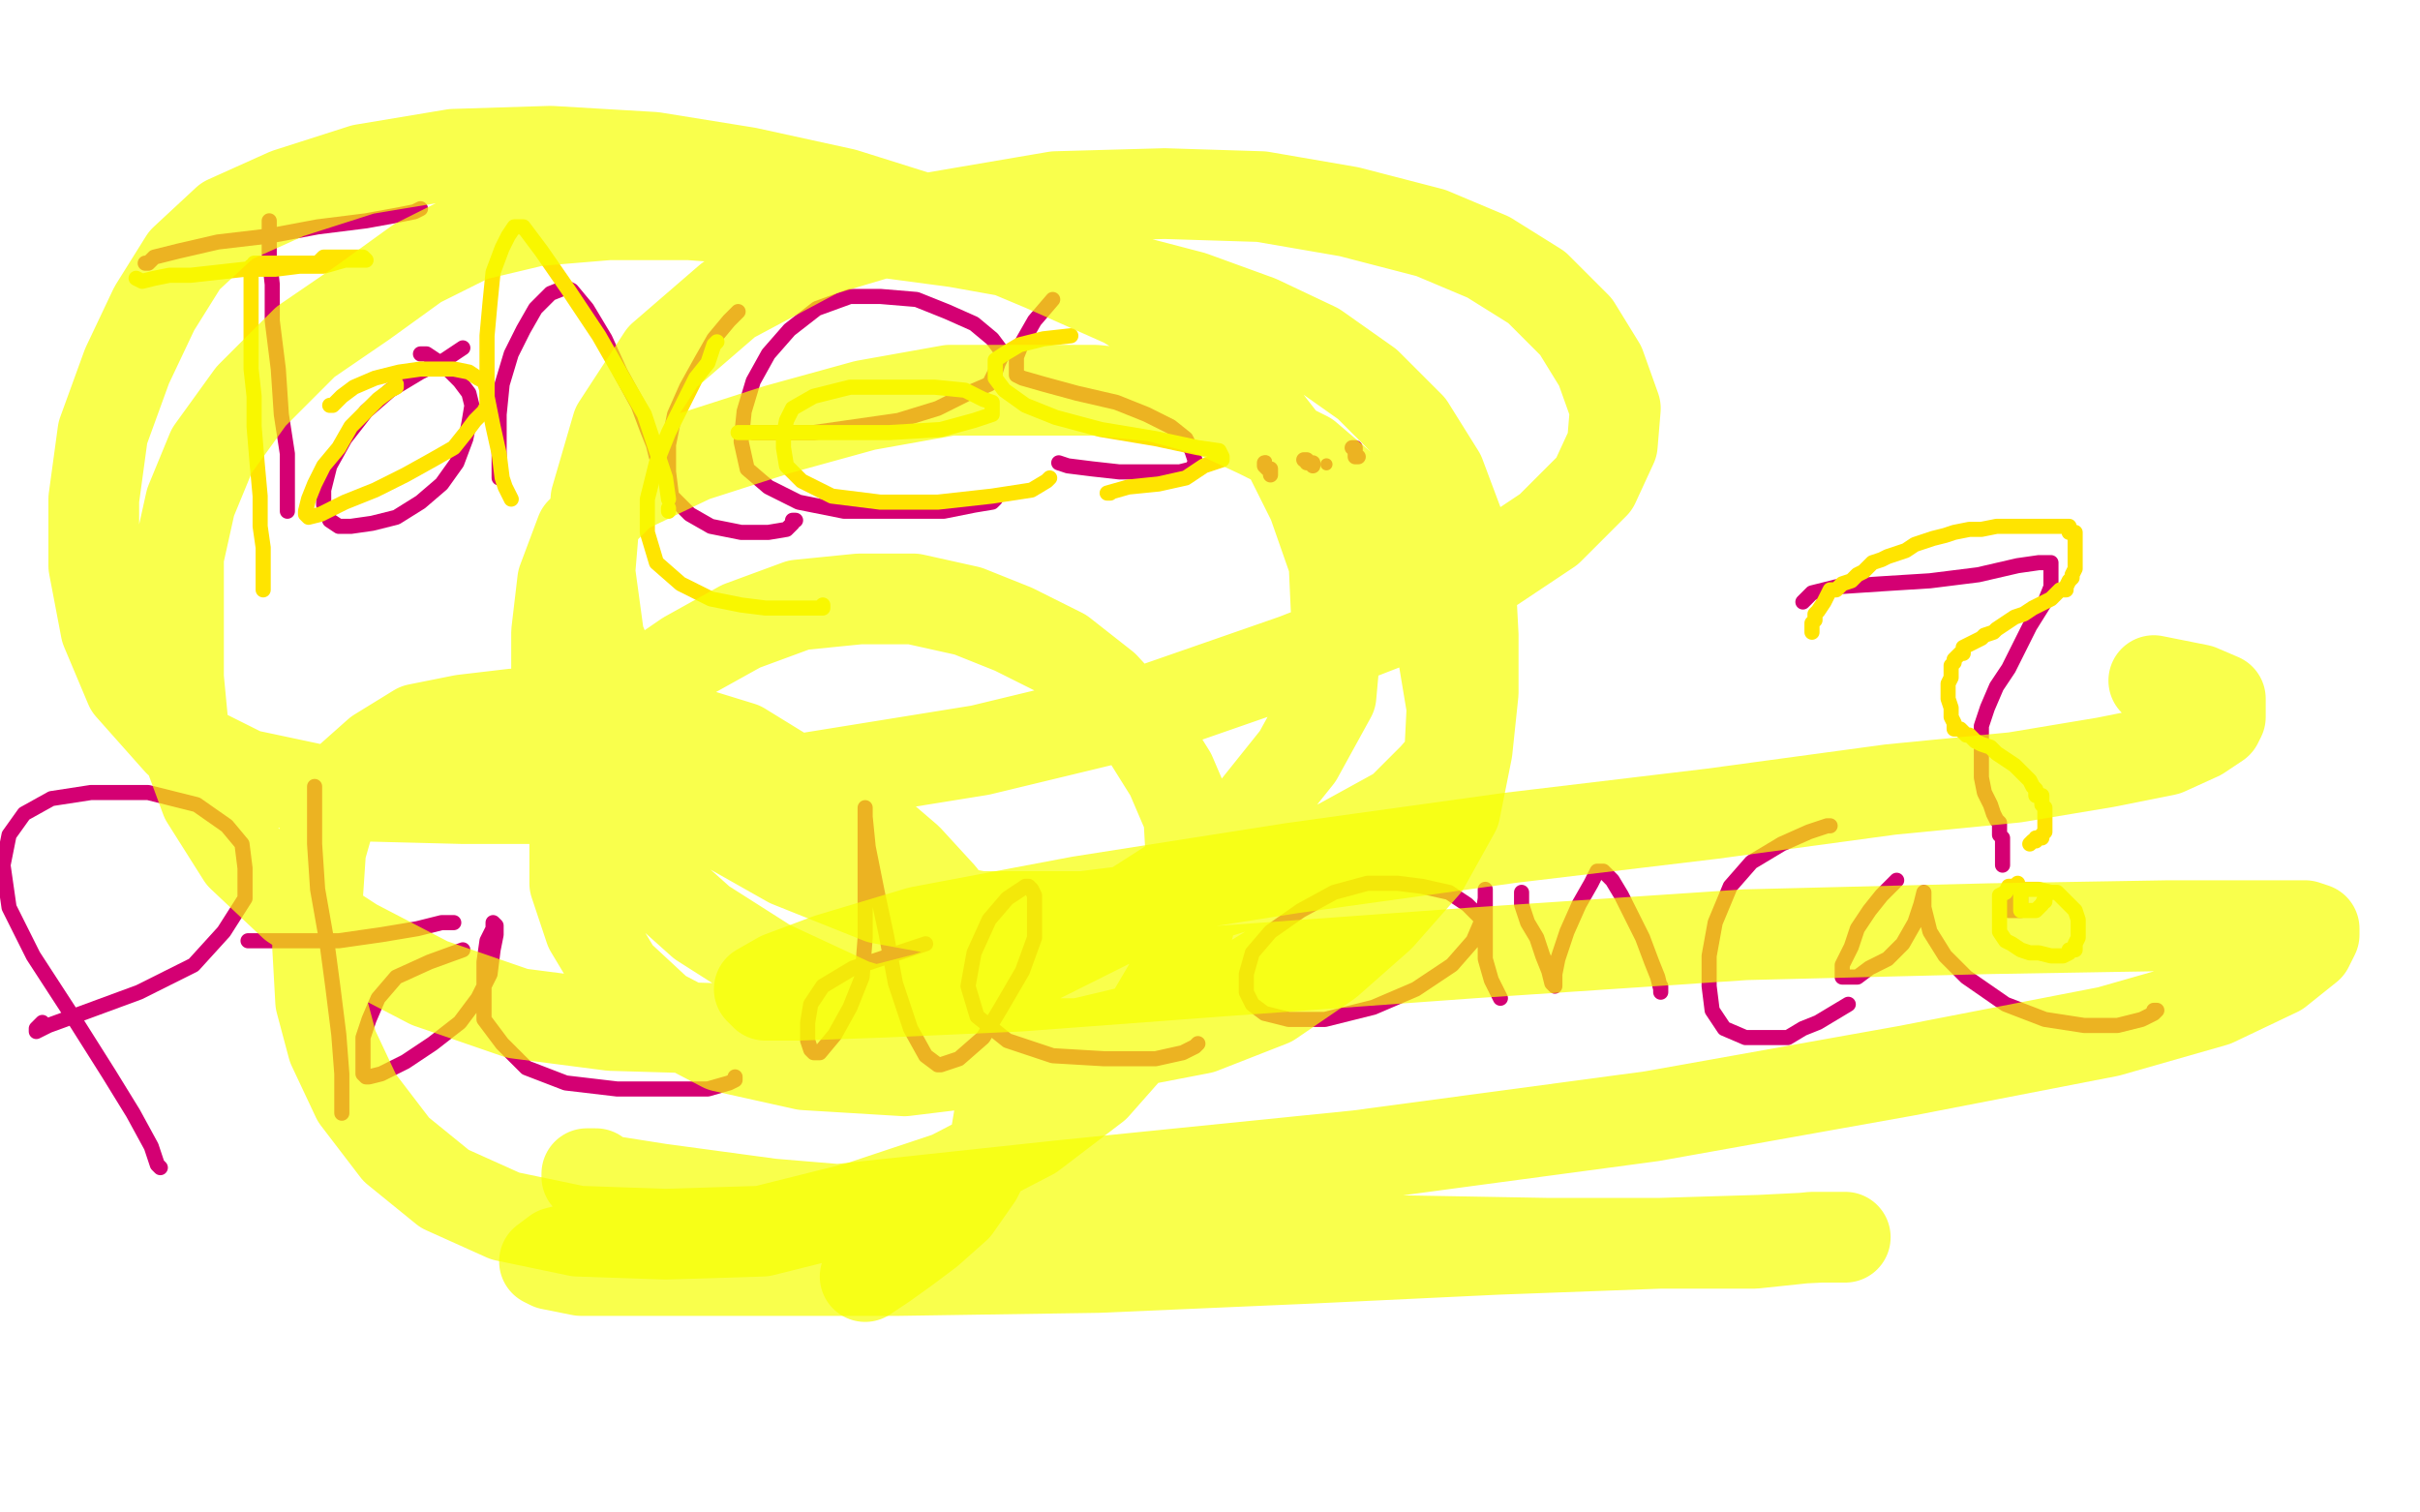 <?xml version="1.0" standalone="no"?>
<!DOCTYPE svg PUBLIC "-//W3C//DTD SVG 1.1//EN"
"http://www.w3.org/Graphics/SVG/1.1/DTD/svg11.dtd">

<svg width="800" height="500" version="1.1" xmlns="http://www.w3.org/2000/svg" xmlns:xlink="http://www.w3.org/1999/xlink" style="stroke-antialiasing: false"><desc>This SVG has been created on https://colorillo.com/</desc><rect x='0' y='0' width='800' height='500' style='fill: rgb(255,255,255); stroke-width:0' /><polyline points="48,87 49,87 49,87 51,85 51,85 59,83 59,83 72,80 72,80 89,78 89,78 105,75 105,75 121,73 121,73 132,71 137,70 139,69" style="fill: none; stroke: #d40073; stroke-width: 5; stroke-linejoin: round; stroke-linecap: round; stroke-antialiasing: false; stroke-antialias: 0; opacity: 1.0"/>
<polyline points="89,73 89,74 89,74 89,75 89,75 89,78 89,78 89,85 89,85 90,94 90,94 90,106 90,106 92,122 92,122 93,137 95,150 95,161 95,167 95,169 95,168" style="fill: none; stroke: #d40073; stroke-width: 5; stroke-linejoin: round; stroke-linecap: round; stroke-antialiasing: false; stroke-antialias: 0; opacity: 1.0"/>
<polyline points="153,115 147,119 147,119 139,123 139,123 129,129 129,129 121,136 121,136 114,145 114,145 109,154 109,154 107,162 107,162 107,167 109,172 112,174 116,174 123,173 131,171 139,166 146,160 151,153 154,145 155,140 156,134 155,130 152,126 147,121 144,119 141,117 139,117" style="fill: none; stroke: #d40073; stroke-width: 5; stroke-linejoin: round; stroke-linecap: round; stroke-antialiasing: false; stroke-antialias: 0; opacity: 1.0"/>
<polyline points="165,140 165,141 165,141 165,143 165,143 165,147 165,147 165,150 165,150 165,155 165,155 165,158 165,158 165,154 165,150 165,145 165,137 166,127 169,117 173,109 177,102 182,97 187,95 189,96 194,102 200,112 205,123 211,134 214,142 216,147 217,151 218,153 218,152 218,151" style="fill: none; stroke: #d40073; stroke-width: 5; stroke-linejoin: round; stroke-linecap: round; stroke-antialiasing: false; stroke-antialias: 0; opacity: 1.0"/>
<polyline points="244,103 241,106 241,106 236,112 236,112 232,119 232,119 227,128 227,128 223,137 223,137 221,147 221,147 221,156 221,156 222,164 228,170 235,174 245,176 254,176 260,175 262,173 262,172 263,172" style="fill: none; stroke: #d40073; stroke-width: 5; stroke-linejoin: round; stroke-linecap: round; stroke-antialiasing: false; stroke-antialias: 0; opacity: 1.0"/>
<polyline points="249,143 250,143 250,143 257,143 257,143 269,143 269,143 283,141 283,141 297,139 297,139 310,135 310,135 320,130 320,130 327,127 329,123 330,120 331,118 331,116 328,112 322,107 313,103 303,99 291,98 281,98 270,102 261,109 254,117 249,126 246,136 245,146 247,155 254,161 264,166 279,169 297,169 312,169 322,167 328,166 329,165" style="fill: none; stroke: #d40073; stroke-width: 5; stroke-linejoin: round; stroke-linecap: round; stroke-antialiasing: false; stroke-antialias: 0; opacity: 1.0"/>
<polyline points="348,99 342,106 342,106 338,113 338,113 336,118 336,118 336,122 336,122 336,123 336,123 336,124 336,124 338,125 338,125 345,127 356,130 369,133 379,137 387,141 392,145 394,149 395,152 395,153 394,155 390,156 382,156 370,156 361,155 353,154 350,153" style="fill: none; stroke: #d40073; stroke-width: 5; stroke-linejoin: round; stroke-linecap: round; stroke-antialiasing: false; stroke-antialias: 0; opacity: 1.0"/>
<circle cx="418.5" cy="152.5" r="2" style="fill: #d40073; stroke-antialiasing: false; stroke-antialias: 0; opacity: 1.0"/>
<circle cx="438.5" cy="153.5" r="2" style="fill: #d40073; stroke-antialiasing: false; stroke-antialias: 0; opacity: 1.0"/>
<polyline points="418,153 418,154 418,154 419,155 419,155 420,155 420,155 420,157 420,157" style="fill: none; stroke: #d40073; stroke-width: 5; stroke-linejoin: round; stroke-linecap: round; stroke-antialiasing: false; stroke-antialias: 0; opacity: 1.0"/>
<polyline points="431,152 432,152 432,152 432,153 432,153 434,153 434,153 434,154 434,154" style="fill: none; stroke: #d40073; stroke-width: 5; stroke-linejoin: round; stroke-linecap: round; stroke-antialiasing: false; stroke-antialias: 0; opacity: 1.0"/>
<polyline points="447,148 448,148 448,148 448,149 448,149 448,150 448,150 448,151 449,151" style="fill: none; stroke: #d40073; stroke-width: 5; stroke-linejoin: round; stroke-linecap: round; stroke-antialiasing: false; stroke-antialias: 0; opacity: 1.0"/>
<polyline points="53,386 52,385 52,385 50,379 50,379 44,368 44,368 36,355 36,355 24,336 24,336 11,316 11,316 3,300 3,300 1,286 3,276 8,269 17,264 30,262 49,262 65,266 75,273 80,279 81,287 81,297 74,308 64,319 46,328 27,335 16,339 12,341 12,340 14,338" style="fill: none; stroke: #d40073; stroke-width: 5; stroke-linejoin: round; stroke-linecap: round; stroke-antialiasing: false; stroke-antialias: 0; opacity: 1.0"/>
<polyline points="82,311 89,311 89,311 99,311 99,311 112,311 112,311 126,309 126,309 138,307 138,307 146,305 146,305 150,305 150,305" style="fill: none; stroke: #d40073; stroke-width: 5; stroke-linejoin: round; stroke-linecap: round; stroke-antialiasing: false; stroke-antialias: 0; opacity: 1.0"/>
<polyline points="104,260 104,262 104,262 104,269 104,269 104,279 104,279 105,294 105,294 108,311 108,311 110,326 110,326 112,342 112,342 113,355 113,365 113,368 113,367 113,363" style="fill: none; stroke: #d40073; stroke-width: 5; stroke-linejoin: round; stroke-linecap: round; stroke-antialiasing: false; stroke-antialias: 0; opacity: 1.0"/>
<polyline points="153,314 142,318 142,318 131,323 131,323 125,330 125,330 122,337 122,337 120,343 120,343 120,348 120,348 120,352 120,352 120,355 121,356 122,356 126,355 134,351 143,345 152,338 158,330 162,322 163,314 164,309 164,306 163,305 163,307 161,311 160,318 160,328 160,337 166,345 174,353 187,358 204,360 221,360 234,360 241,358 243,357 243,356" style="fill: none; stroke: #d40073; stroke-width: 5; stroke-linejoin: round; stroke-linecap: round; stroke-antialiasing: false; stroke-antialias: 0; opacity: 1.0"/>
<polyline points="306,312 294,316 294,316 282,320 282,320 272,326 272,326 268,332 268,332 267,338 267,338 267,344 267,344 268,347 268,347 269,348 271,348 276,342 281,333 285,323 286,310 286,298 286,288 286,280 286,273 286,268 286,267 286,270 287,280 290,295 293,309 296,325 301,340 306,349 310,352 311,352 317,350 325,343 331,333 338,321 342,310 342,300 342,296 341,294 340,293 339,293 333,297 327,304 322,315 320,326 323,336 333,344 348,349 365,350 382,350 391,348 395,346 396,345" style="fill: none; stroke: #d40073; stroke-width: 5; stroke-linejoin: round; stroke-linecap: round; stroke-antialiasing: false; stroke-antialias: 0; opacity: 1.0"/>
<polyline points="490,304 485,299 485,299 479,295 479,295 470,293 470,293 462,292 462,292 452,292 452,292 441,295 441,295 430,301 430,301 420,308 414,315 412,322 412,328 414,332 418,335 426,337 438,337 454,333 468,327 480,319 487,311 490,304 491,297 491,294 491,295 491,299 491,304 491,311 491,317 493,324 496,330" style="fill: none; stroke: #d40073; stroke-width: 5; stroke-linejoin: round; stroke-linecap: round; stroke-antialiasing: false; stroke-antialias: 0; opacity: 1.0"/>
<polyline points="503,295 503,299 503,299 505,305 505,305 508,310 508,310 510,316 510,316 512,321 512,321 513,325 513,325 514,326 514,322 515,317 518,308 522,299 526,292 528,288 529,288 530,288 533,291 536,296 539,302 543,310 546,318 548,323 549,327 549,328 549,327 549,326" style="fill: none; stroke: #d40073; stroke-width: 5; stroke-linejoin: round; stroke-linecap: round; stroke-antialiasing: false; stroke-antialias: 0; opacity: 1.0"/>
<polyline points="605,273 604,273 604,273 598,275 598,275 589,279 589,279 579,285 579,285 572,293 572,293 567,305 567,305 565,316 565,316 565,326 566,334 570,340 577,343 585,343 591,343 596,340 601,338 606,335 611,332" style="fill: none; stroke: #d40073; stroke-width: 5; stroke-linejoin: round; stroke-linecap: round; stroke-antialiasing: false; stroke-antialias: 0; opacity: 1.0"/>
<polyline points="627,291 622,296 622,296 618,301 618,301 614,307 614,307 612,313 612,313 609,319 609,319 609,322 609,322 609,323 609,323 610,323 614,323 618,320 624,317 629,312 633,305 635,299 636,295 636,296 636,300 638,308 643,316 650,323 663,332 676,337 689,339 700,339 708,337 712,335 713,334 712,334" style="fill: none; stroke: #d40073; stroke-width: 5; stroke-linejoin: round; stroke-linecap: round; stroke-antialiasing: false; stroke-antialias: 0; opacity: 1.0"/>
<polyline points="596,199 599,196 599,196 607,194 607,194 622,193 622,193 638,192 638,192 654,190 654,190 667,187 667,187 674,186 674,186 677,186 678,186 678,187 678,191 678,194 676,199 671,207 667,215 664,221 660,227 657,234 655,240 655,247 655,253 655,257 656,262 658,266 659,269 660,271 661,272 661,274 661,275 661,276 662,277 662,279 662,286" style="fill: none; stroke: #d40073; stroke-width: 5; stroke-linejoin: round; stroke-linecap: round; stroke-antialiasing: false; stroke-antialias: 0; opacity: 1.0"/>
<polyline points="662,299 663,300 663,300 664,301 664,301 665,301 665,301 666,301 666,301 667,301 667,301 668,301 668,300 668,299 668,297 668,296 668,295 668,294 667,294 667,295 665,297 665,298 665,299" style="fill: none; stroke: #d40073; stroke-width: 5; stroke-linejoin: round; stroke-linecap: round; stroke-antialiasing: false; stroke-antialias: 0; opacity: 1.0"/>
<polyline points="599,209 599,208 599,208 599,207 599,207 599,206 599,206 600,205 600,205 600,203 600,203 601,202 601,202 603,199 604,197 605,195 607,195 609,193 612,192 614,190 616,189 618,187 619,186 622,185 624,184 627,183 630,182 633,180 636,179 639,178 643,177 646,176 651,175 655,175 660,174 666,174 671,174 676,174 680,174 682,174 683,174 684,174 684,175 684,176 686,176 686,177 686,178 686,179 686,180 686,182 686,184 686,186 686,188 685,190 685,191 684,192 683,194 683,195 681,195 680,196 679,197 678,198 676,199 674,200 672,201 669,203 666,204 663,206 660,208 659,209 656,210 655,211 653,212 651,213 649,214 649,216 648,216 647,217 646,218 646,219 645,220 645,221 645,222 645,224 644,226 644,228 644,231 645,234 645,237 646,239 646,241 648,241 650,243 651,243 653,245 655,246 658,247 660,249 663,251 666,253 668,255 670,257 671,258 672,260 673,261 673,262 673,263 675,263 675,264 675,266 676,267 676,269 676,270 676,271 676,272 676,273 676,274 676,275 675,276 675,277 673,277 673,278 672,278 671,279" style="fill: none; stroke: #ffe400; stroke-width: 5; stroke-linejoin: round; stroke-linecap: round; stroke-antialiasing: false; stroke-antialias: 0; opacity: 1.0"/>
<polyline points="667,292 666,293 666,293 664,293 664,293 663,295 663,295 661,296 661,296 661,298 661,298 661,299 661,299 661,300 661,302 661,304 661,306 661,308 663,311 665,312 668,314 671,315 674,315 678,316 682,316 684,315 684,314 686,314 686,312 687,310 687,308 687,306 687,304 686,301 684,299 682,297 680,295 678,295 674,294 671,294 670,294 669,294 668,294 668,296 668,298 668,299 668,300 668,301 670,301 672,301 673,301 674,300 675,299 676,297 676,298" style="fill: none; stroke: #ffe400; stroke-width: 5; stroke-linejoin: round; stroke-linecap: round; stroke-antialiasing: false; stroke-antialias: 0; opacity: 1.0"/>
<polyline points="45,92 47,93 47,93 51,92 51,92 56,91 56,91 63,91 63,91 72,90 72,90 81,89 81,89 91,89 91,89 99,88 107,88 114,86 119,86 121,86 120,85 119,85 117,85 115,85 113,85 112,85 111,85 110,85 109,85 108,85 107,85 105,87 102,87 100,87 97,87 95,87 94,87 93,87 92,87 91,87 90,87 89,87 87,87 85,87 84,87 84,88 83,88 83,89 83,90 83,92 83,93 83,96 83,101 83,107 83,113 83,122 84,131 84,141 85,153 86,164 86,174 87,181 87,188 87,192 87,194 87,195" style="fill: none; stroke: #ffe400; stroke-width: 5; stroke-linejoin: round; stroke-linecap: round; stroke-antialiasing: false; stroke-antialias: 0; opacity: 1.0"/>
<polyline points="131,127 131,128 131,128 129,129 129,129 125,132 125,132 121,136 121,136 116,141 116,141 112,148 112,148 107,154 107,154 104,160 102,165 101,169 101,170 102,171 106,170 114,166 124,162 134,157 143,152 150,148 154,143 157,139 160,136 161,134 161,132 161,131 161,129 160,126 158,125 155,123 150,122 146,122 139,122 132,123 124,125 117,128 113,131 110,134 109,134" style="fill: none; stroke: #ffe400; stroke-width: 5; stroke-linejoin: round; stroke-linecap: round; stroke-antialiasing: false; stroke-antialias: 0; opacity: 1.0"/>
<polyline points="169,165 167,161 167,161 166,158 166,158 165,150 165,150 163,141 163,141 161,131 161,131 161,121 161,121 161,111 161,111 162,100 163,90 166,82 168,78 170,75 171,75 172,75 173,75 179,83 188,96 198,111 206,125 213,137 217,149 220,158 221,165" style="fill: none; stroke: #ffe400; stroke-width: 5; stroke-linejoin: round; stroke-linecap: round; stroke-antialiasing: false; stroke-antialias: 0; opacity: 1.0"/>
<polyline points="221,168 221,169 221,169" style="fill: none; stroke: #ffe400; stroke-width: 5; stroke-linejoin: round; stroke-linecap: round; stroke-antialiasing: false; stroke-antialias: 0; opacity: 1.0"/>
<polyline points="237,113 236,114 236,114 234,120 234,120 230,125 230,125 226,133 226,133 221,143 221,143 217,153 217,153 214,165 214,165 214,176 217,186 225,193 235,198 245,200 253,201 261,201 266,201 270,201 272,201 272,200" style="fill: none; stroke: #ffe400; stroke-width: 5; stroke-linejoin: round; stroke-linecap: round; stroke-antialiasing: false; stroke-antialias: 0; opacity: 1.0"/>
<polyline points="244,143 246,143 246,143 257,143 257,143 273,143 273,143 294,143 294,143 311,142 311,142 322,139 322,139 328,137 328,137 328,135 328,133 325,132 319,129 309,128 297,128 281,128 269,131 262,135 260,139 259,144 259,148 260,154 265,159 275,164 291,166 310,166 328,164 341,162 346,159 347,158" style="fill: none; stroke: #ffe400; stroke-width: 5; stroke-linejoin: round; stroke-linecap: round; stroke-antialiasing: false; stroke-antialias: 0; opacity: 1.0"/>
<polyline points="354,111 345,112 345,112 337,114 337,114 332,117 332,117 329,119 329,119 329,122 329,122 329,125 329,125 332,129 332,129 339,134 349,138 364,142 382,145 396,148 403,149 404,151 404,152 398,154 392,158 383,160 373,161 366,163 367,163" style="fill: none; stroke: #ffe400; stroke-width: 5; stroke-linejoin: round; stroke-linecap: round; stroke-antialiasing: false; stroke-antialias: 0; opacity: 1.0"/>
<polyline points="286,422 292,418 292,418 299,413 299,413 307,407 307,407 316,399 316,399 323,389 323,389 329,377 329,377 331,365 331,350 331,335 326,321 320,308 311,296 300,284 286,272 270,262 258,255 245,247 232,243 218,239 203,237 187,236 170,236 153,238 138,241 125,249 116,257 110,267 106,281 105,296 105,313 106,331 110,346 118,363 131,380 147,393 167,402 191,407 220,408 252,407 284,399 314,389 341,375 362,359 377,342 387,325 393,306 394,288 393,270 387,256 377,240 365,227 351,216 335,208 320,202 302,198 284,198 264,200 245,207 227,217 211,228 200,242 193,257 190,275 190,292 195,307 204,322 218,335 239,346 266,352 299,354 340,349 378,340 411,326 437,310 456,292 472,273 479,254 480,234 477,216 469,196 459,178 446,163 432,151 416,143 401,136 382,131 362,129 339,129 314,129 286,134 257,142 229,151 206,162 192,176 186,192 184,209 184,227 188,247 198,268 213,288 232,305 254,319 282,332 312,341 341,345 371,345 397,340 420,331 439,318 456,303 471,286 481,268 485,248 487,229 487,210 486,191 482,173 476,157 466,141 452,127 435,115 416,106 394,98 371,92 344,85 316,80 286,76 256,73 228,71 201,71 177,73 156,78 138,87 120,100 101,113 83,131 70,149 63,166 59,184 59,203 59,224 61,245 68,264 80,283 97,299 117,312 142,325 171,335 202,339 236,340 271,339 306,330 339,319 367,305 392,289 413,270 429,250 440,230 442,208 441,186 434,166 424,146 410,128 393,113 372,100 345,88 314,75 279,64 247,57 216,52 182,50 150,51 120,56 95,64 75,73 61,86 51,102 42,121 34,143 31,165 31,187 35,208 43,227 59,245 81,256 114,263 153,264 202,264 262,258 324,248 382,234 428,218 464,204 491,189 512,175 527,160 533,147 534,135 529,121 521,108 508,95 492,85 473,77 446,70 417,65 385,64 349,65 308,72 271,83 241,99 219,118 204,141 197,165 195,189 198,211 207,233 220,254 238,272 261,285 291,297 324,303 358,303 390,299 419,290 443,279 463,268 474,257 481,249 483,243 483,238 481,234 480,233" style="fill: none; stroke: #f7ff00; stroke-width: 30; stroke-linejoin: round; stroke-linecap: round; stroke-antialiasing: false; stroke-antialias: 0; opacity: 0.7"/>
<polyline points="712,225 727,228 727,228 734,231 734,231 734,234 734,234 734,237 734,237 733,239 733,239 727,243 727,243 716,248 696,252 666,257 625,261 566,269 499,277 427,287 357,298 304,308 274,317 258,323 251,327 253,329 264,329 292,328 337,326 404,321 487,315 577,309 658,307 717,306 747,306 762,306 765,307 765,309 763,313 753,321 732,331 697,341 630,354 546,369 449,382 350,392 266,401 207,408 184,414 180,417 182,418 192,420 212,420 246,420 297,420 363,419 432,416 495,413 549,411 582,410 602,409 610,409 609,409 599,409 580,411 551,411 511,411 455,410 386,407 315,403 255,398 218,393 199,390 194,389 194,388 195,388 196,388 197,388" style="fill: none; stroke: #f7ff00; stroke-width: 30; stroke-linejoin: round; stroke-linecap: round; stroke-antialiasing: false; stroke-antialias: 0; opacity: 0.7"/>
</svg>
